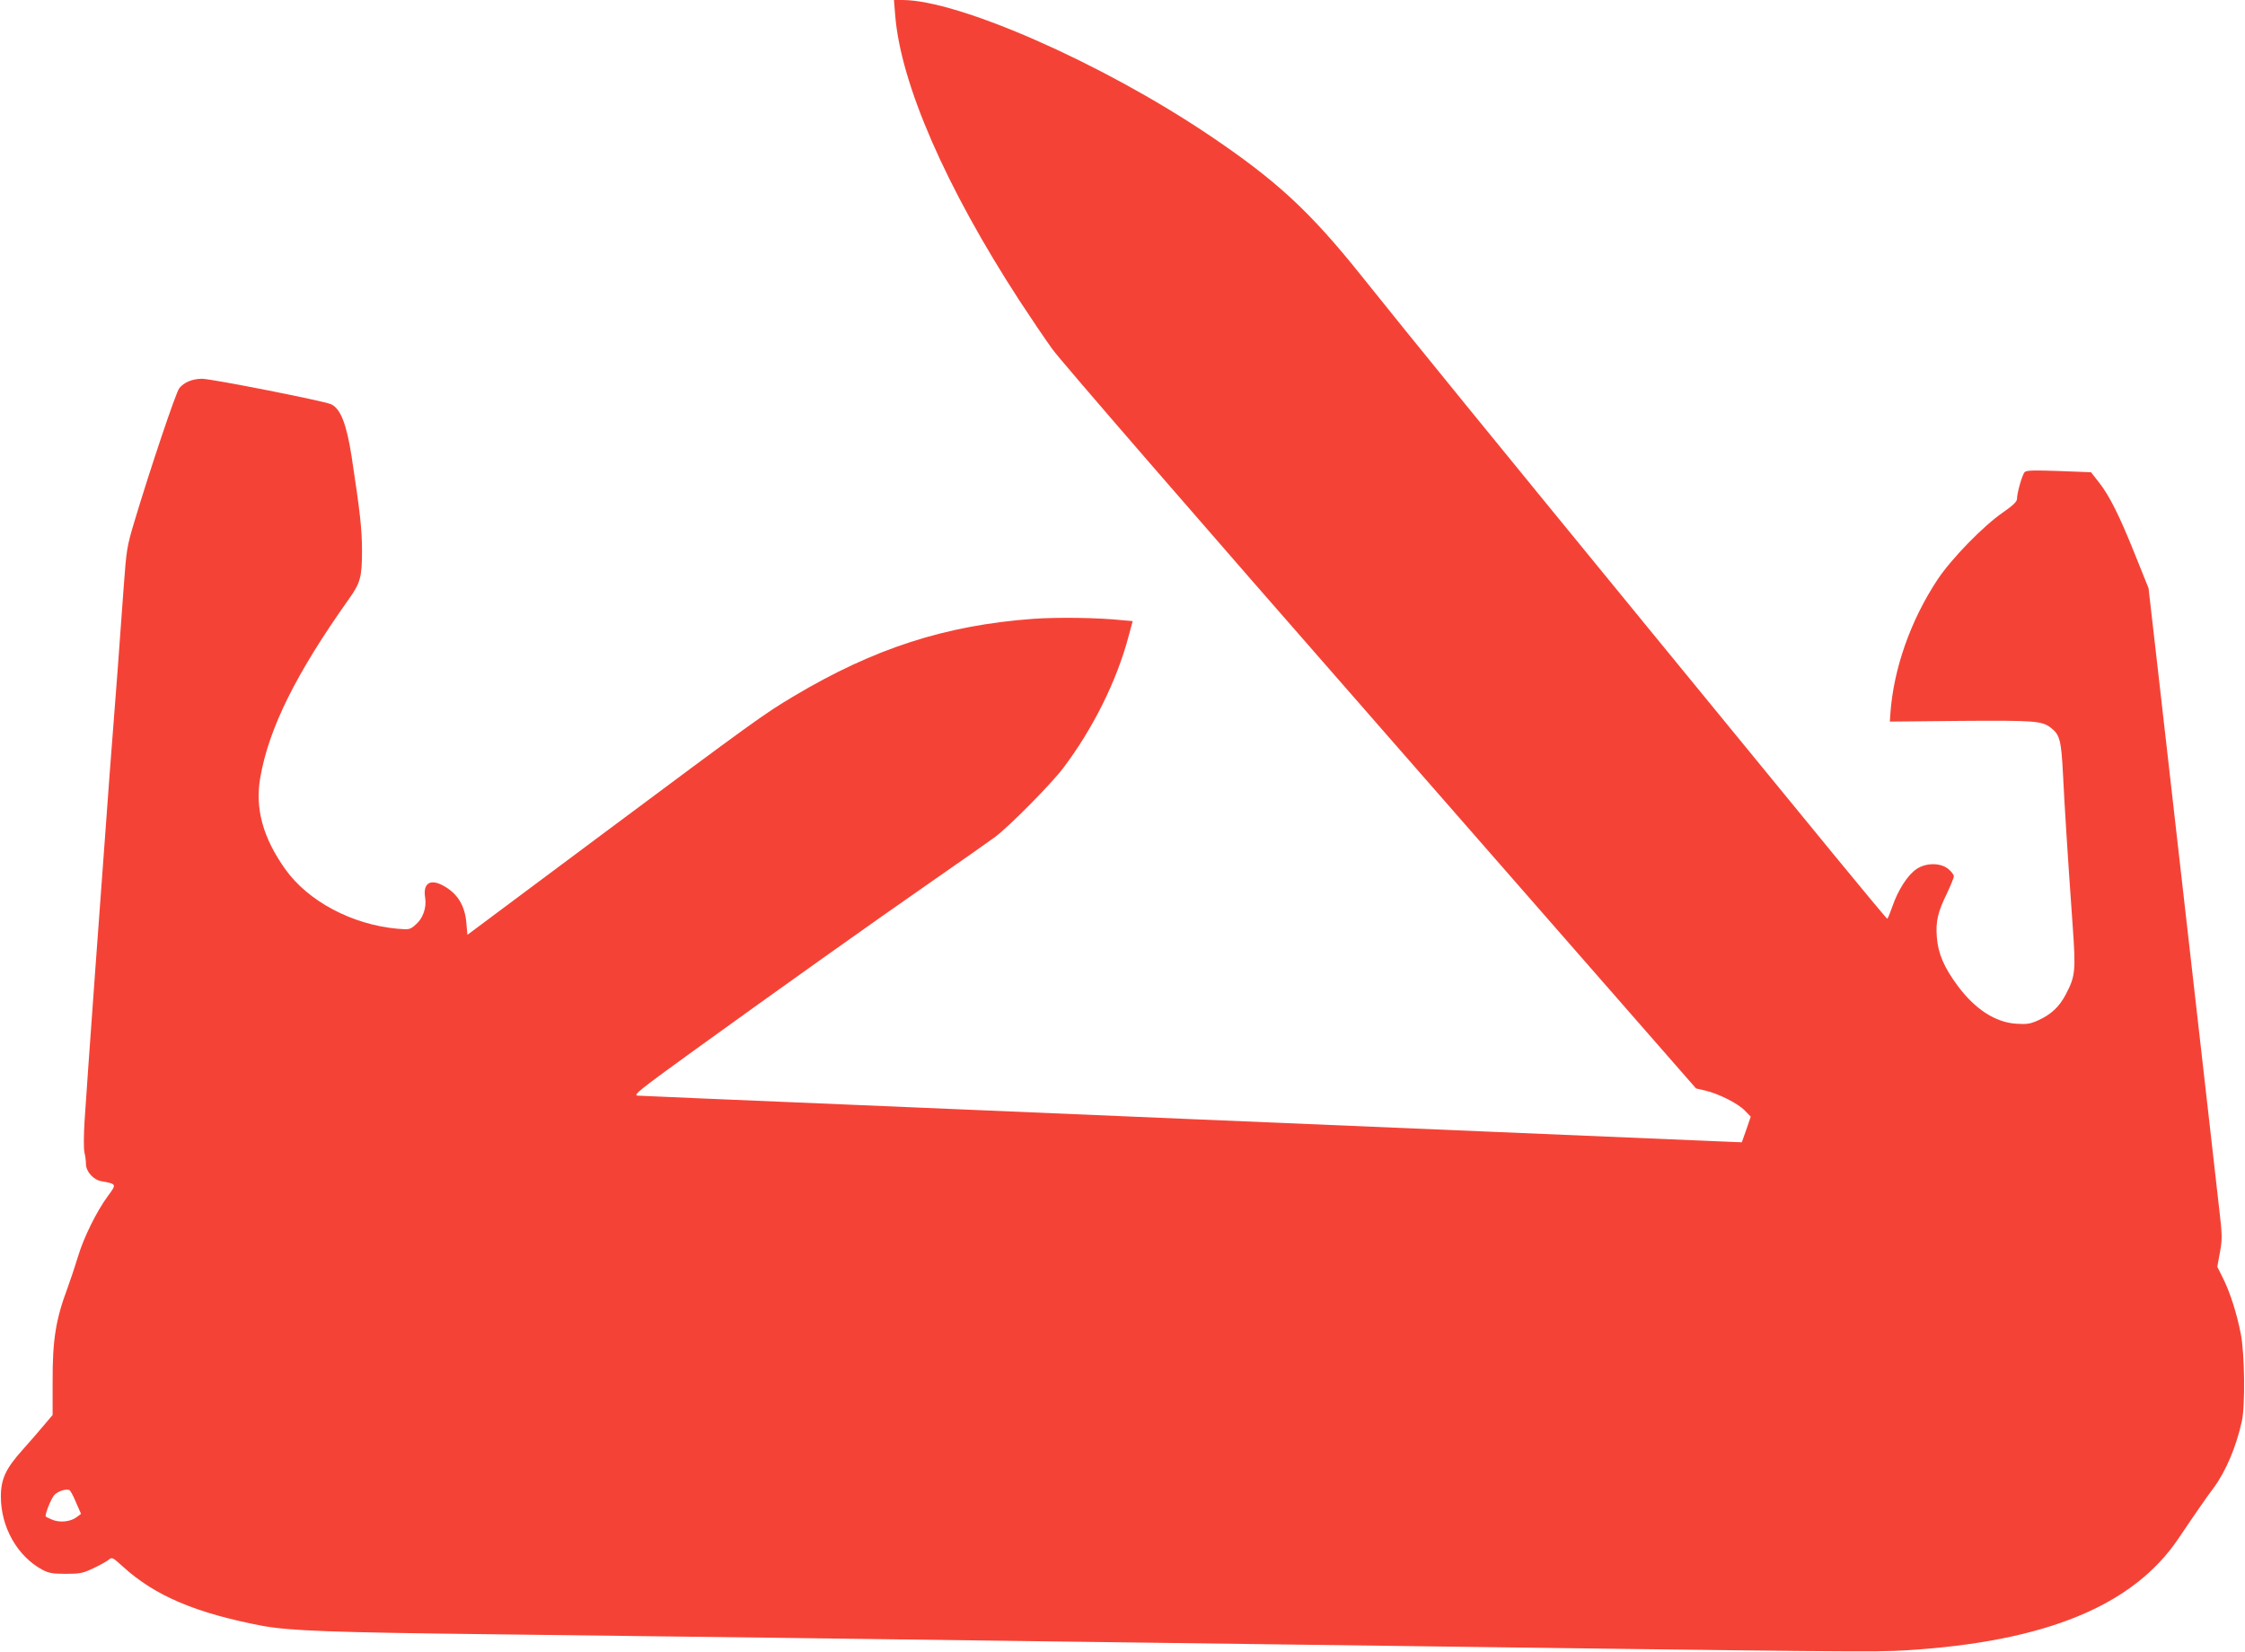 <?xml version="1.0" standalone="no"?>
<!DOCTYPE svg PUBLIC "-//W3C//DTD SVG 20010904//EN"
 "http://www.w3.org/TR/2001/REC-SVG-20010904/DTD/svg10.dtd">
<svg version="1.0" xmlns="http://www.w3.org/2000/svg"
 width="1280pt" height="942pt" viewBox="0 0 1280 942"
 preserveAspectRatio="xMidYMid meet">
<g transform="translate(0,942) scale(0.1,-0.1)"
fill="#f44336" stroke="none">
<path d="M5104 9333 c31 -390 288 -980 709 -1628 61 -93 145 -218 187 -276 44
-62 823 -962 1873 -2161 l1797 -2055 52 -12 c75 -17 188 -74 226 -114 l34 -35
-25 -73 -26 -73 -53 2 c-72 3 -2263 95 -3133 132 -385 16 -1235 52 -1890 80
-654 27 -1203 51 -1220 52 -26 3 12 33 310 249 504 364 1034 741 1371 975 165
114 326 228 359 252 83 63 318 301 387 392 170 225 305 497 372 749 l24 89
-57 5 c-140 15 -368 18 -511 8 -500 -37 -906 -168 -1364 -441 -170 -101 -233
-147 -1121 -809 l-740 -552 -6 68 c-8 96 -48 164 -124 208 -79 47 -125 21
-111 -64 9 -56 -12 -117 -52 -152 -35 -31 -37 -31 -109 -25 -257 24 -507 157
-637 340 -127 179 -173 346 -142 522 49 281 203 592 506 1019 65 91 74 125 74
275 0 124 -12 226 -59 535 -29 188 -64 276 -118 300 -43 19 -681 145 -735 145
-54 0 -103 -20 -130 -54 -20 -26 -166 -461 -256 -761 -43 -143 -45 -160 -61
-375 -9 -124 -25 -340 -35 -480 -11 -140 -31 -403 -45 -585 -40 -536 -134
-1828 -143 -1980 -5 -77 -5 -156 -1 -175 5 -19 9 -49 9 -67 0 -44 42 -91 88
-99 88 -16 88 -16 36 -86 -63 -86 -137 -235 -169 -343 -15 -50 -42 -130 -60
-180 -67 -179 -86 -295 -85 -537 l0 -187 -49 -58 c-26 -32 -80 -93 -118 -136
-100 -111 -128 -170 -128 -272 0 -175 95 -341 237 -417 36 -19 58 -23 133 -23
81 0 97 3 160 33 38 18 77 40 87 49 16 14 22 11 80 -42 183 -166 415 -264 791
-336 156 -29 384 -38 1342 -49 490 -6 1216 -15 1615 -20 399 -5 1081 -14 1515
-20 435 -6 1121 -15 1525 -20 3100 -41 3195 -42 3380 -31 793 49 1291 254
1549 635 105 156 161 236 202 291 69 93 129 234 161 380 20 90 16 388 -6 499
-23 117 -61 236 -101 316 l-33 66 15 82 c14 77 14 95 -6 265 -11 100 -52 461
-91 802 -91 803 -198 1737 -260 2285 l-50 436 -76 189 c-89 223 -147 339 -208
416 l-44 56 -183 7 c-144 5 -185 4 -195 -6 -14 -14 -44 -119 -44 -153 0 -15
-22 -37 -77 -75 -114 -78 -296 -265 -376 -385 -154 -233 -251 -509 -269 -765
l-3 -45 405 4 c424 3 463 0 514 -40 50 -39 58 -70 68 -259 9 -185 27 -470 55
-863 19 -266 16 -294 -40 -400 -36 -68 -81 -111 -155 -145 -46 -21 -65 -24
-126 -20 -120 8 -234 82 -334 216 -78 105 -112 185 -119 277 -7 90 5 143 58
251 21 45 39 88 39 97 0 8 -14 27 -31 41 -44 37 -128 37 -182 0 -50 -33 -106
-121 -137 -212 -14 -40 -27 -72 -30 -71 -3 0 -140 165 -305 366 -165 202 -639
781 -1054 1287 -879 1074 -1360 1664 -1633 2006 -300 376 -491 552 -881 814
-610 409 -1421 765 -1741 766 l-49 0 7 -87z m-4671 -8480 l29 -66 -24 -18
c-34 -27 -98 -34 -141 -15 -20 8 -37 17 -37 19 0 25 35 108 52 124 22 20 62
33 83 26 6 -2 23 -33 38 -70z"/>
</g>
</svg>

